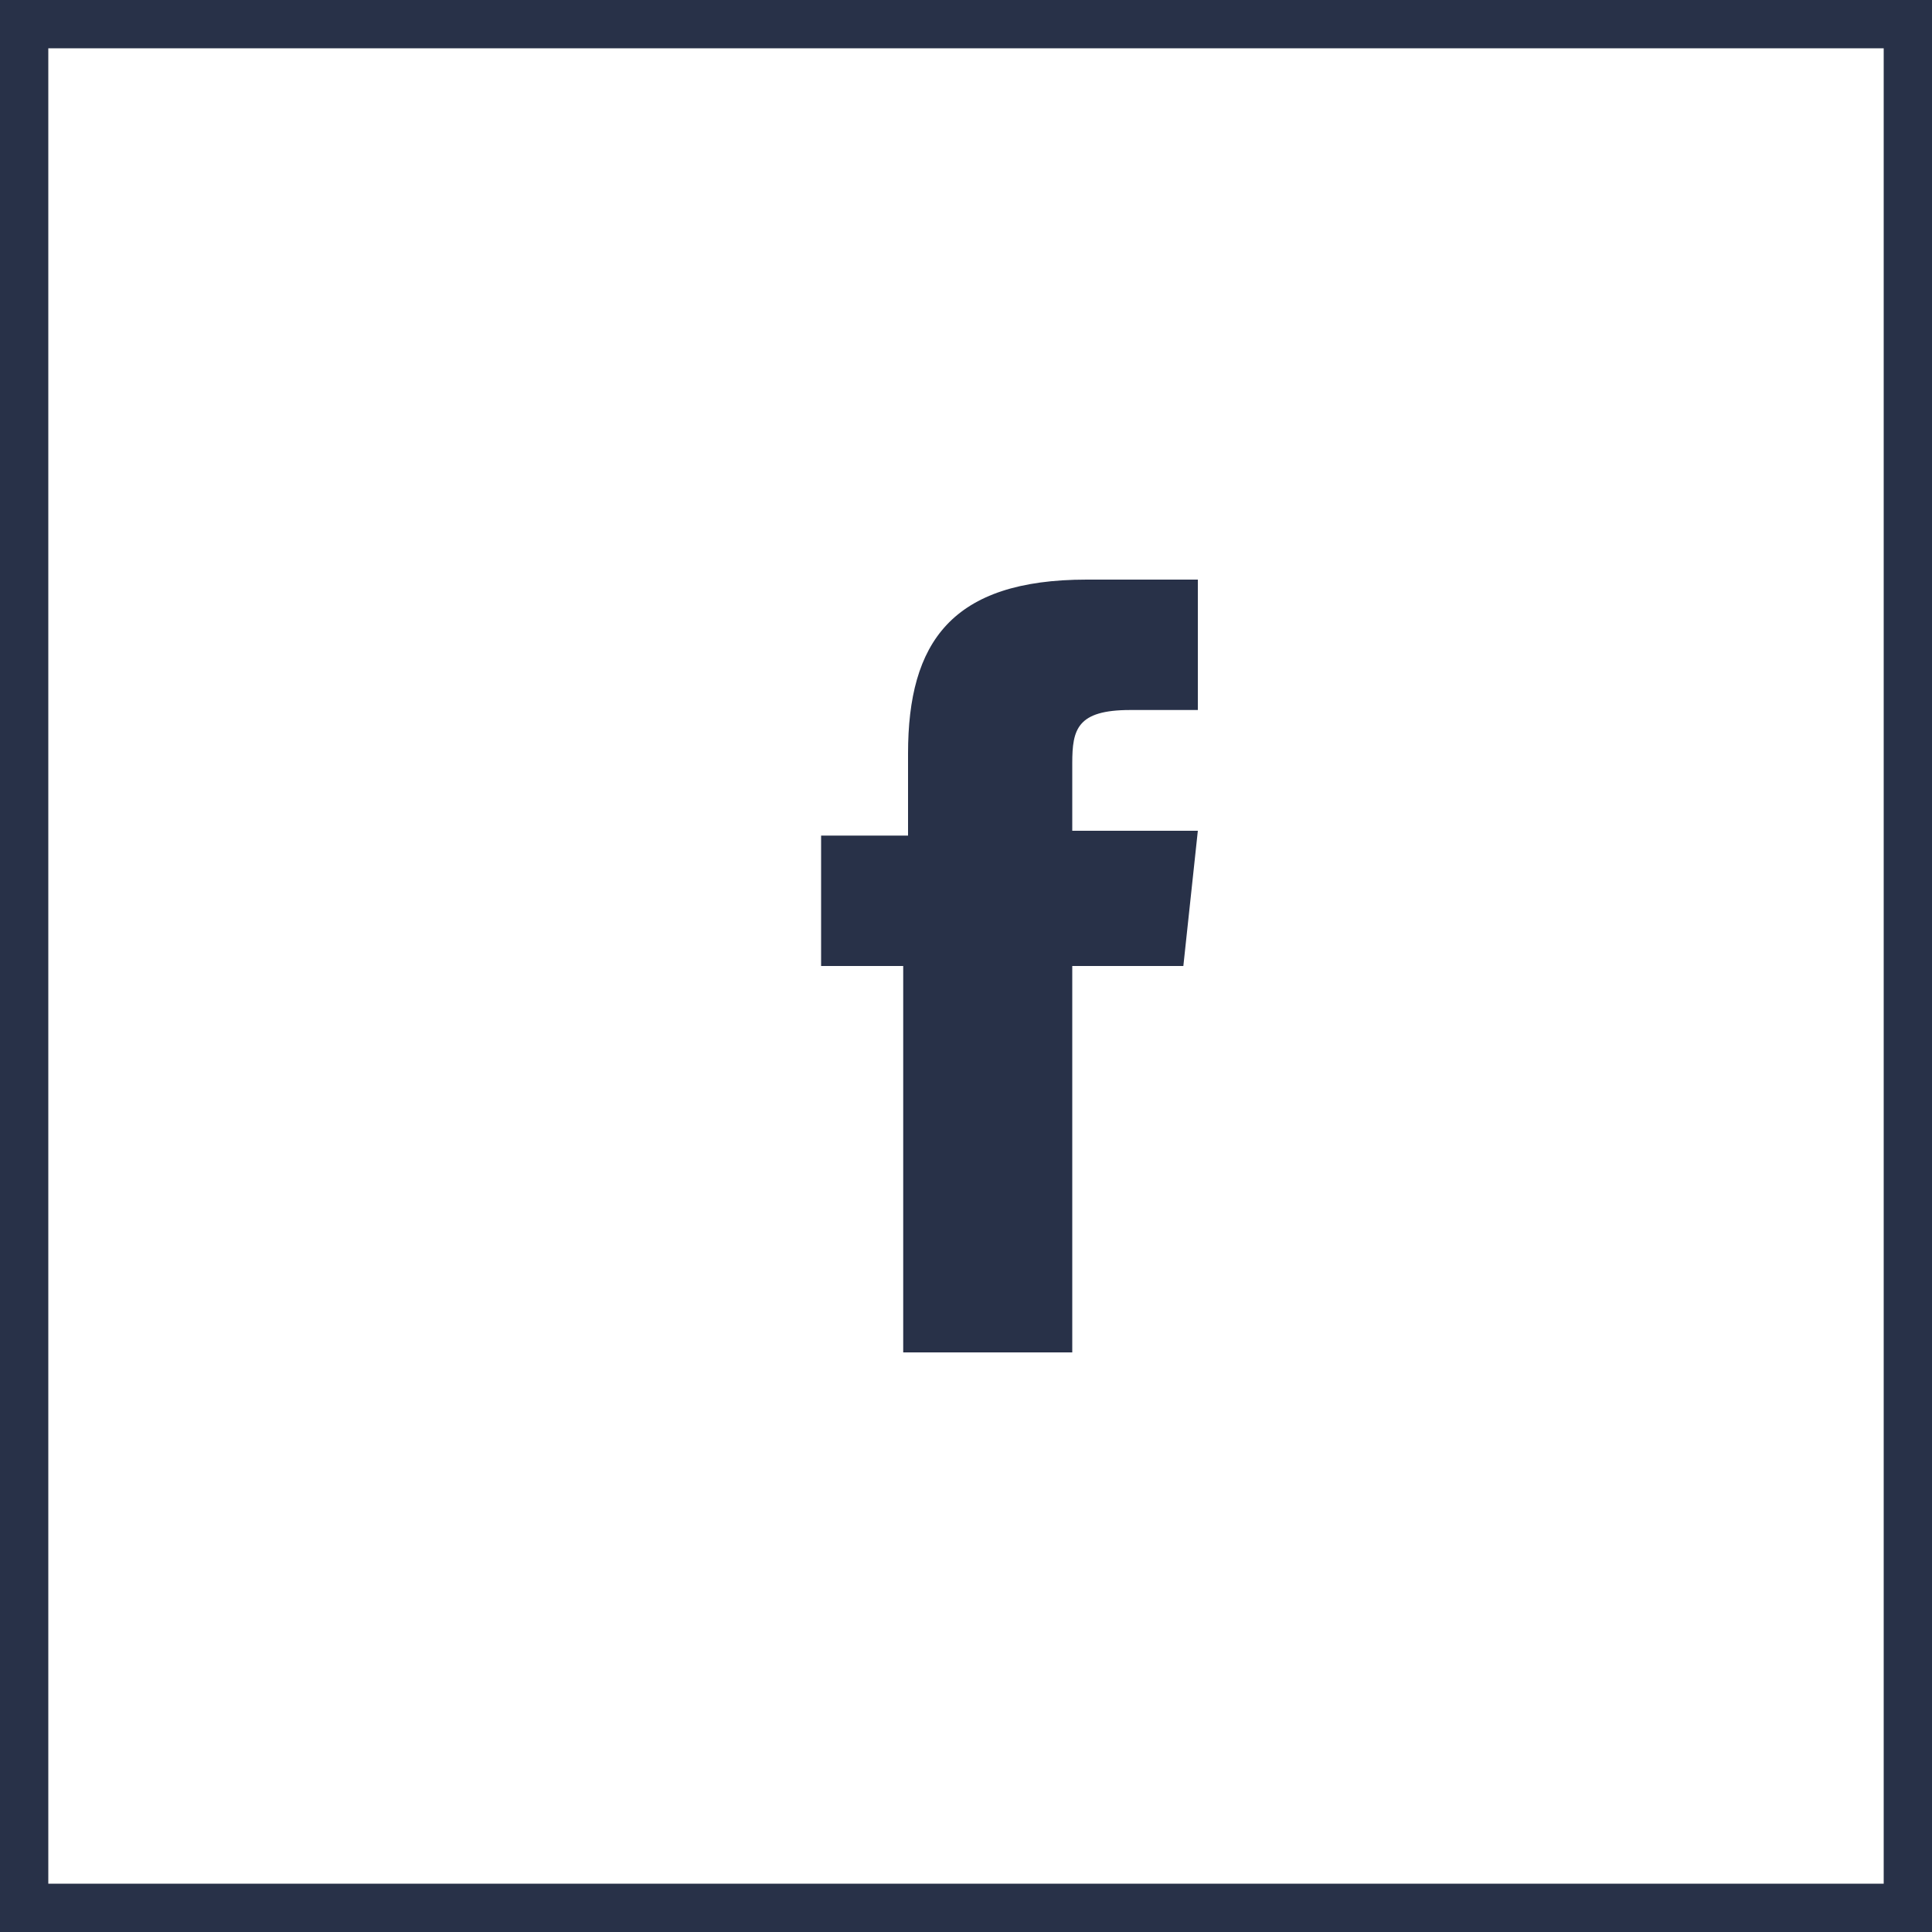 <svg xmlns="http://www.w3.org/2000/svg" width="40" height="40" viewBox="0 0 40 40">
  <g id="Group_28870" data-name="Group 28870" transform="translate(-760 -903)">
    <path id="Path_212" data-name="Path 212" d="M182.283,756.376v-1.4c0-.7.1-1.1,1.2-1.1h1.4v-2.7h-2.3c-2.8,0-3.7,1.3-3.7,3.6v1.7h-1.8v2.7h1.7v8h3.5v-8h2.3l.3-2.8Z" transform="translate(599.917 163.824)" fill="#283148"/>
    <g id="Rectangle_66" data-name="Rectangle 66" transform="translate(760 903)" fill="none" stroke="#283148" stroke-width="1">
      <rect width="40" height="40" stroke="none"/>
      <rect x="0.5" y="0.5" width="39" height="39" fill="none"/>
    </g>
  </g>
</svg>
